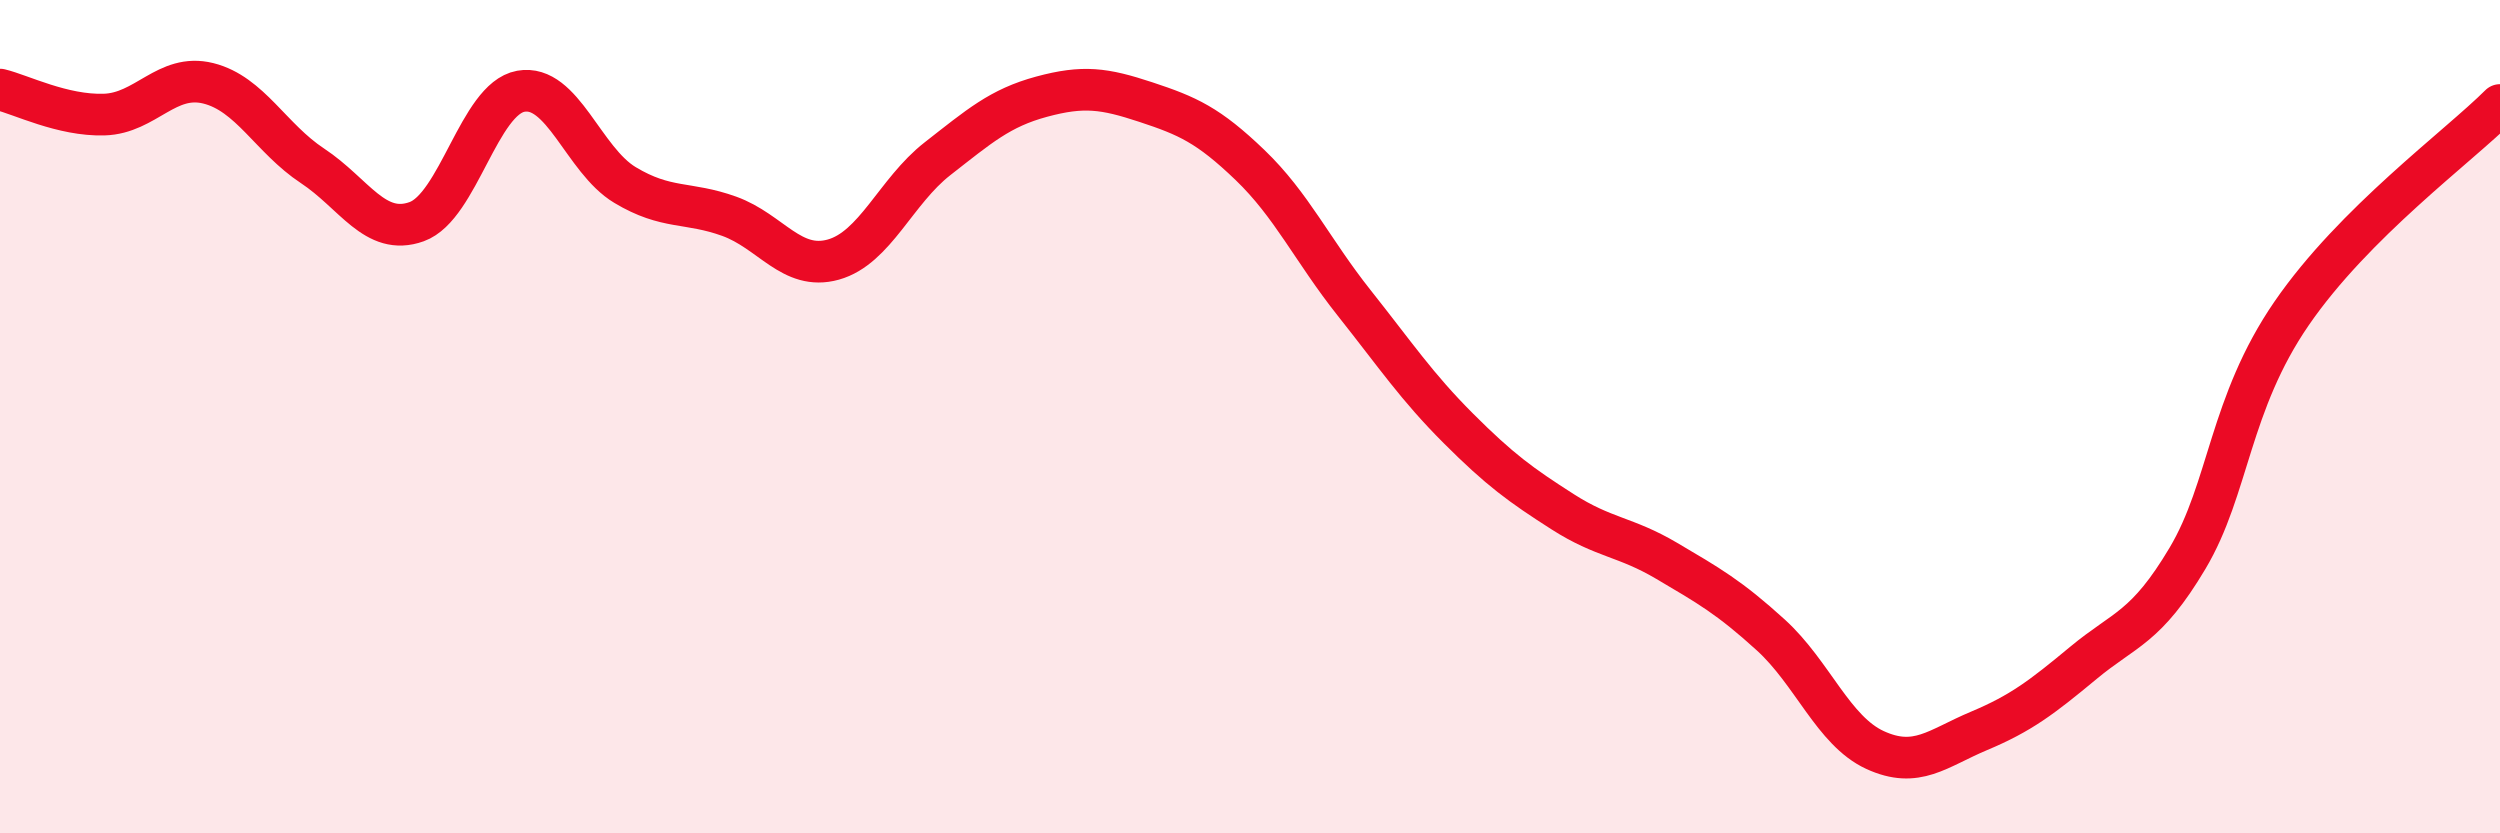 
    <svg width="60" height="20" viewBox="0 0 60 20" xmlns="http://www.w3.org/2000/svg">
      <path
        d="M 0,2.15 C 0.5,2.27 1.5,2.78 2.5,2.75 C 3.5,2.72 4,1.75 5,2 C 6,2.25 6.5,3.32 7.5,3.98 C 8.5,4.64 9,5.68 10,5.32 C 11,4.96 11.5,2.37 12.5,2.19 C 13.5,2.01 14,3.84 15,4.44 C 16,5.04 16.5,4.83 17.5,5.19 C 18.5,5.55 19,6.51 20,6.23 C 21,5.95 21.5,4.59 22.5,3.81 C 23.5,3.03 24,2.59 25,2.32 C 26,2.05 26.5,2.12 27.5,2.45 C 28.5,2.78 29,3 30,3.96 C 31,4.92 31.5,6.01 32.5,7.27 C 33.5,8.53 34,9.28 35,10.28 C 36,11.28 36.5,11.64 37.5,12.28 C 38.5,12.92 39,12.87 40,13.46 C 41,14.05 41.5,14.33 42.5,15.24 C 43.5,16.15 44,17.54 45,18 C 46,18.46 46.5,17.96 47.5,17.54 C 48.5,17.12 49,16.74 50,15.91 C 51,15.08 51.5,15.08 52.5,13.4 C 53.5,11.72 53.5,9.7 55,7.52 C 56.5,5.34 59,3.52 60,2.52L60 20L0 20Z"
        fill="#EB0A25"
        opacity="0.1"
        stroke-linecap="round"
        stroke-linejoin="round"
      />
      <path
        d="M 0,2.15 C 0.5,2.27 1.5,2.78 2.5,2.75 C 3.5,2.72 4,1.75 5,2 C 6,2.25 6.5,3.32 7.5,3.98 C 8.5,4.64 9,5.68 10,5.32 C 11,4.96 11.5,2.37 12.5,2.19 C 13.5,2.01 14,3.84 15,4.44 C 16,5.04 16.5,4.83 17.5,5.19 C 18.5,5.55 19,6.51 20,6.23 C 21,5.95 21.5,4.59 22.5,3.81 C 23.5,3.03 24,2.59 25,2.32 C 26,2.05 26.5,2.12 27.5,2.45 C 28.5,2.78 29,3 30,3.96 C 31,4.92 31.5,6.01 32.5,7.27 C 33.5,8.53 34,9.28 35,10.28 C 36,11.28 36.5,11.64 37.5,12.28 C 38.5,12.92 39,12.87 40,13.46 C 41,14.05 41.5,14.33 42.5,15.24 C 43.5,16.15 44,17.54 45,18 C 46,18.46 46.5,17.96 47.5,17.54 C 48.5,17.12 49,16.74 50,15.91 C 51,15.08 51.5,15.08 52.5,13.4 C 53.5,11.72 53.5,9.7 55,7.52 C 56.5,5.34 59,3.52 60,2.52"
        stroke="#EB0A25"
        stroke-width="1"
        fill="none"
        stroke-linecap="round"
        stroke-linejoin="round"
      />
    </svg>
  